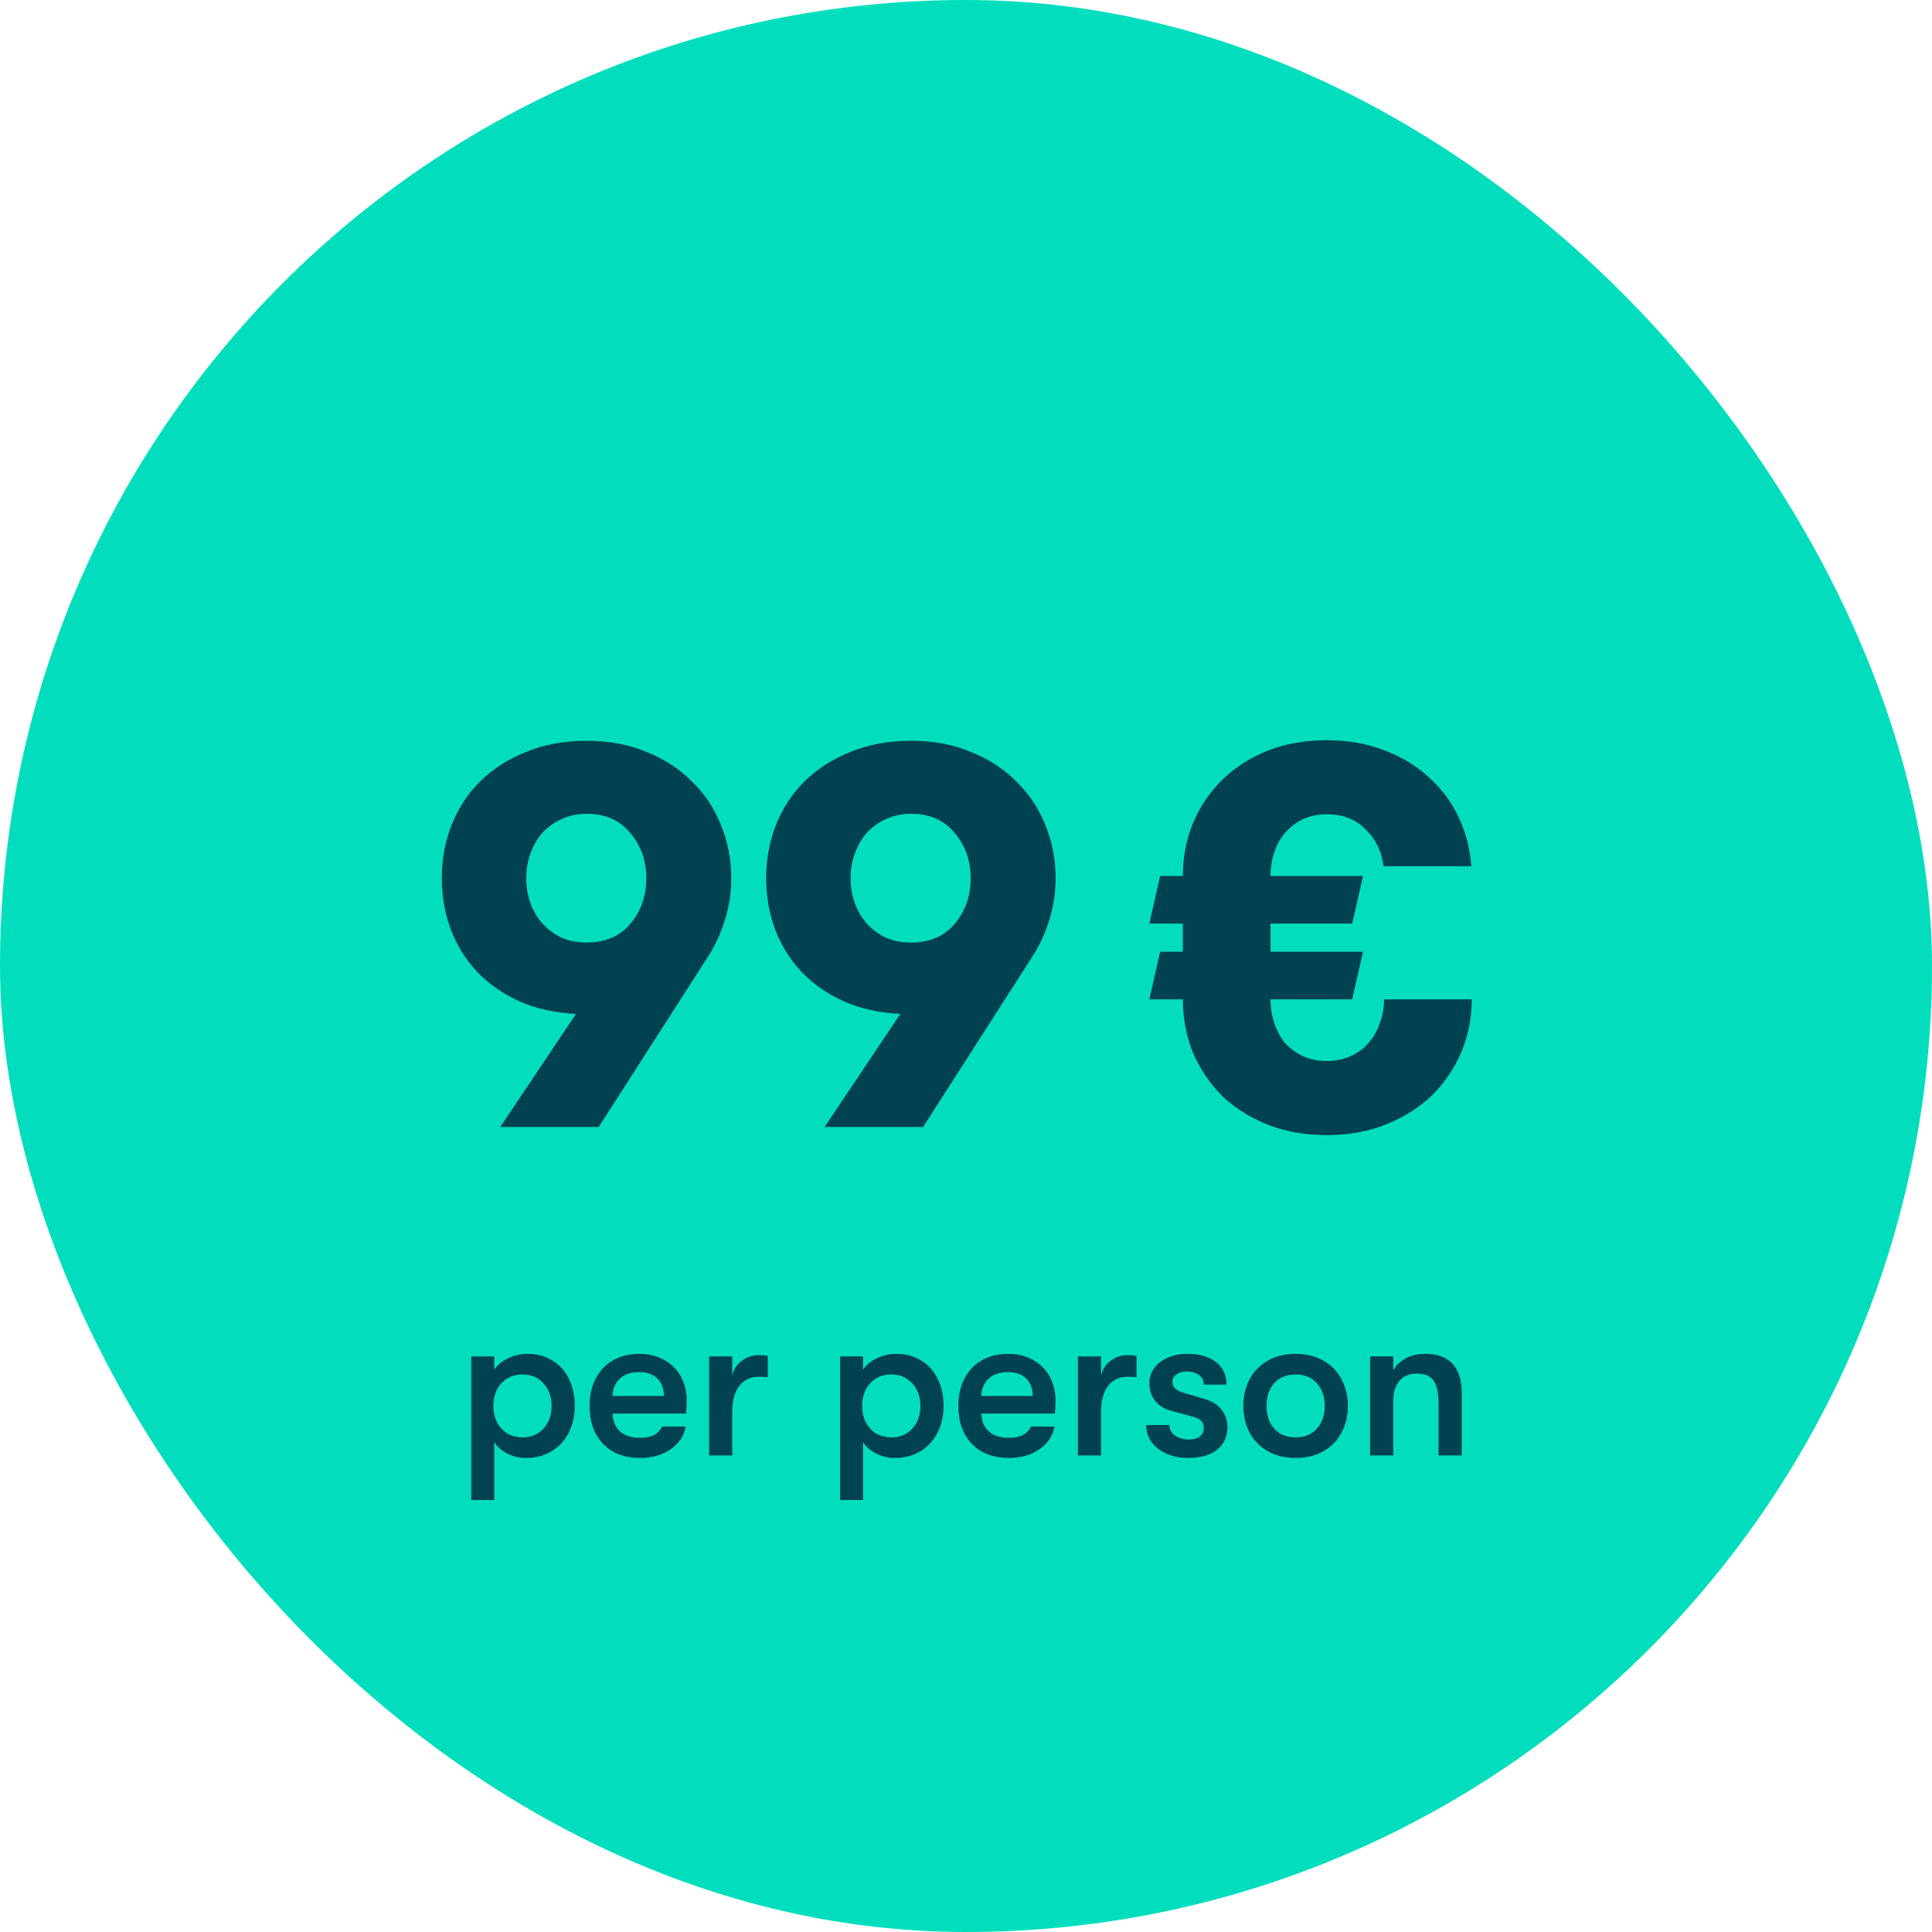 <svg width="120" height="120" viewBox="0 0 120 120" fill="none" xmlns="http://www.w3.org/2000/svg">
<rect width="120" height="120" rx="60" fill="#02DEBD"/>
<path d="M31.071 70L35.775 62.978C34.476 62.91 33.311 62.653 32.281 62.205C31.25 61.734 30.377 61.13 29.66 60.39C28.943 59.629 28.394 58.755 28.014 57.77C27.633 56.762 27.442 55.686 27.442 54.544C27.442 53.379 27.644 52.282 28.047 51.251C28.45 50.221 29.033 49.325 29.794 48.563C30.578 47.779 31.53 47.163 32.65 46.715C33.77 46.245 35.036 46.01 36.447 46.01C37.836 46.01 39.079 46.245 40.177 46.715C41.297 47.163 42.238 47.779 42.999 48.563C43.783 49.325 44.377 50.221 44.78 51.251C45.206 52.282 45.419 53.379 45.419 54.544C45.419 55.462 45.284 56.336 45.015 57.165C44.769 57.971 44.422 58.722 43.974 59.416L37.186 70H31.071ZM36.447 50.546C35.865 50.546 35.339 50.658 34.868 50.882C34.42 51.083 34.028 51.363 33.692 51.722C33.378 52.08 33.132 52.506 32.953 52.998C32.774 53.491 32.684 54.006 32.684 54.544C32.684 55.104 32.774 55.63 32.953 56.123C33.132 56.594 33.378 57.008 33.692 57.366C34.028 57.725 34.42 58.016 34.868 58.24C35.339 58.442 35.865 58.542 36.447 58.542C37.59 58.542 38.486 58.162 39.135 57.4C39.807 56.616 40.143 55.664 40.143 54.544C40.143 53.446 39.807 52.506 39.135 51.722C38.486 50.938 37.59 50.546 36.447 50.546ZM51.218 70L55.922 62.978C54.623 62.91 53.458 62.653 52.428 62.205C51.397 61.734 50.524 61.13 49.807 60.39C49.09 59.629 48.541 58.755 48.16 57.77C47.78 56.762 47.589 55.686 47.589 54.544C47.589 53.379 47.791 52.282 48.194 51.251C48.597 50.221 49.18 49.325 49.941 48.563C50.725 47.779 51.677 47.163 52.797 46.715C53.917 46.245 55.183 46.01 56.594 46.01C57.983 46.01 59.226 46.245 60.324 46.715C61.444 47.163 62.385 47.779 63.146 48.563C63.93 49.325 64.524 50.221 64.927 51.251C65.353 52.282 65.565 53.379 65.565 54.544C65.565 55.462 65.431 56.336 65.162 57.165C64.916 57.971 64.569 58.722 64.121 59.416L57.333 70H51.218ZM56.594 50.546C56.012 50.546 55.485 50.658 55.015 50.882C54.567 51.083 54.175 51.363 53.839 51.722C53.525 52.08 53.279 52.506 53.1 52.998C52.92 53.491 52.831 54.006 52.831 54.544C52.831 55.104 52.92 55.63 53.1 56.123C53.279 56.594 53.525 57.008 53.839 57.366C54.175 57.725 54.567 58.016 55.015 58.24C55.485 58.442 56.012 58.542 56.594 58.542C57.736 58.542 58.633 58.162 59.282 57.4C59.954 56.616 60.29 55.664 60.29 54.544C60.29 53.446 59.954 52.506 59.282 51.722C58.633 50.938 57.736 50.546 56.594 50.546Z" fill="#004152"/>
<path d="M91.412 62.07C91.412 63.213 91.2 64.299 90.774 65.33C90.348 66.338 89.743 67.234 88.96 68.018C88.175 68.779 87.224 69.384 86.103 69.832C85.006 70.28 83.774 70.504 82.407 70.504C81.041 70.504 79.798 70.28 78.678 69.832C77.58 69.384 76.639 68.779 75.856 68.018C75.094 67.234 74.5 66.338 74.075 65.33C73.671 64.299 73.47 63.213 73.47 62.07H71.387L72.059 59.114H73.47V57.366H71.387L72.059 54.41H73.47C73.47 53.267 73.671 52.192 74.075 51.184C74.5 50.154 75.094 49.258 75.856 48.496C76.639 47.712 77.58 47.096 78.678 46.648C79.798 46.2 81.041 45.976 82.407 45.976C83.729 45.976 84.927 46.189 86.003 46.614C87.078 47.018 87.996 47.578 88.758 48.294C89.542 48.989 90.158 49.818 90.606 50.781C91.054 51.722 91.311 52.73 91.379 53.805H85.936C85.823 52.886 85.454 52.125 84.827 51.52C84.222 50.893 83.415 50.579 82.407 50.579C81.87 50.579 81.377 50.68 80.929 50.882C80.504 51.083 80.134 51.363 79.82 51.722C79.529 52.058 79.305 52.461 79.148 52.931C78.992 53.402 78.913 53.894 78.913 54.41H84.659L83.987 57.366H78.913V59.114H84.659L83.987 62.07H78.913C78.913 62.586 78.992 63.078 79.148 63.549C79.305 64.019 79.529 64.434 79.82 64.792C80.134 65.128 80.504 65.397 80.929 65.598C81.377 65.8 81.87 65.901 82.407 65.901C82.945 65.901 83.438 65.8 83.886 65.598C84.334 65.397 84.704 65.128 84.995 64.792C85.308 64.434 85.543 64.019 85.7 63.549C85.879 63.078 85.969 62.586 85.969 62.07H91.412Z" fill="#004152"/>
<path d="M32.769 84.09C33.35 84.09 33.86 84.227 34.3 84.499C34.749 84.763 35.092 85.142 35.33 85.635C35.576 86.119 35.699 86.682 35.699 87.324C35.699 87.949 35.572 88.508 35.317 89.001C35.061 89.493 34.705 89.876 34.247 90.149C33.79 90.422 33.266 90.558 32.677 90.558C32.272 90.558 31.889 90.47 31.528 90.294C31.167 90.109 30.89 89.868 30.697 89.568V93.172H29.271V84.249H30.697V85.08C30.89 84.781 31.176 84.543 31.555 84.368C31.933 84.183 32.338 84.09 32.769 84.09ZM32.465 89.278C32.993 89.278 33.425 89.097 33.759 88.737C34.093 88.367 34.261 87.896 34.261 87.324C34.261 86.752 34.093 86.286 33.759 85.925C33.425 85.555 32.993 85.371 32.465 85.371C31.92 85.371 31.48 85.551 31.145 85.912C30.811 86.273 30.644 86.743 30.644 87.324C30.644 87.905 30.811 88.376 31.145 88.737C31.48 89.097 31.92 89.278 32.465 89.278ZM42.653 87.007C42.653 87.192 42.64 87.456 42.614 87.799H38.046C38.064 88.284 38.222 88.657 38.522 88.921C38.821 89.177 39.234 89.304 39.762 89.304C40.114 89.304 40.4 89.247 40.62 89.133C40.84 89.018 41.012 88.842 41.135 88.605H42.587C42.49 89.177 42.178 89.647 41.65 90.017C41.131 90.378 40.502 90.558 39.762 90.558C38.794 90.558 38.029 90.268 37.465 89.687C36.902 89.106 36.621 88.319 36.621 87.324C36.621 86.673 36.748 86.106 37.004 85.621C37.259 85.129 37.62 84.75 38.086 84.486C38.552 84.222 39.093 84.09 39.709 84.09C40.29 84.09 40.801 84.213 41.241 84.46C41.69 84.706 42.037 85.049 42.283 85.49C42.53 85.93 42.653 86.436 42.653 87.007ZM41.241 86.704C41.232 86.229 41.091 85.864 40.818 85.608C40.554 85.353 40.176 85.225 39.683 85.225C39.181 85.225 38.785 85.362 38.495 85.635C38.205 85.907 38.055 86.264 38.046 86.704H41.241ZM44.044 84.249H45.482V85.437C45.588 85.023 45.795 84.711 46.103 84.499C46.411 84.279 46.75 84.169 47.119 84.169C47.357 84.169 47.546 84.187 47.687 84.222V85.542C47.537 85.525 47.348 85.516 47.119 85.516C46.609 85.516 46.208 85.705 45.918 86.084C45.628 86.453 45.482 86.986 45.482 87.681V90.4H44.044V84.249ZM55.676 84.09C56.256 84.09 56.767 84.227 57.207 84.499C57.656 84.763 57.999 85.142 58.236 85.635C58.483 86.119 58.606 86.682 58.606 87.324C58.606 87.949 58.478 88.508 58.223 89.001C57.968 89.493 57.612 89.876 57.154 90.149C56.696 90.422 56.173 90.558 55.583 90.558C55.178 90.558 54.796 90.47 54.435 90.294C54.074 90.109 53.797 89.868 53.603 89.568V93.172H52.178V84.249H53.603V85.08C53.797 84.781 54.083 84.543 54.461 84.368C54.84 84.183 55.244 84.09 55.676 84.09ZM55.372 89.278C55.9 89.278 56.331 89.097 56.666 88.737C57 88.367 57.167 87.896 57.167 87.324C57.167 86.752 57 86.286 56.666 85.925C56.331 85.555 55.9 85.371 55.372 85.371C54.826 85.371 54.386 85.551 54.052 85.912C53.718 86.273 53.55 86.743 53.55 87.324C53.55 87.905 53.718 88.376 54.052 88.737C54.386 89.097 54.826 89.278 55.372 89.278ZM65.56 87.007C65.56 87.192 65.546 87.456 65.52 87.799H60.953C60.971 88.284 61.129 88.657 61.428 88.921C61.727 89.177 62.141 89.304 62.669 89.304C63.021 89.304 63.307 89.247 63.527 89.133C63.747 89.018 63.919 88.842 64.042 88.605H65.494C65.397 89.177 65.085 89.647 64.556 90.017C64.037 90.378 63.408 90.558 62.669 90.558C61.701 90.558 60.935 90.268 60.372 89.687C59.809 89.106 59.527 88.319 59.527 87.324C59.527 86.673 59.655 86.106 59.91 85.621C60.165 85.129 60.526 84.75 60.992 84.486C61.459 84.222 62 84.09 62.616 84.09C63.197 84.09 63.707 84.213 64.147 84.46C64.596 84.706 64.944 85.049 65.19 85.49C65.436 85.93 65.56 86.436 65.56 87.007ZM64.147 86.704C64.138 86.229 63.998 85.864 63.725 85.608C63.461 85.353 63.083 85.225 62.59 85.225C62.088 85.225 61.692 85.362 61.402 85.635C61.111 85.907 60.962 86.264 60.953 86.704H64.147ZM66.95 84.249H68.389V85.437C68.495 85.023 68.701 84.711 69.01 84.499C69.317 84.279 69.656 84.169 70.026 84.169C70.263 84.169 70.453 84.187 70.594 84.222V85.542C70.444 85.525 70.255 85.516 70.026 85.516C69.516 85.516 69.115 85.705 68.825 86.084C68.534 86.453 68.389 86.986 68.389 87.681V90.4H66.95V84.249ZM73.807 90.558C73.314 90.558 72.865 90.47 72.461 90.294C72.065 90.118 71.752 89.876 71.523 89.568C71.303 89.251 71.193 88.9 71.193 88.512H72.632C72.632 88.776 72.747 88.992 72.975 89.159C73.213 89.326 73.517 89.41 73.886 89.41C74.159 89.41 74.375 89.344 74.533 89.212C74.691 89.08 74.771 88.904 74.771 88.684C74.771 88.499 74.713 88.354 74.599 88.248C74.493 88.134 74.282 88.037 73.965 87.958L72.738 87.628C72.307 87.505 71.972 87.293 71.735 86.994C71.506 86.695 71.391 86.33 71.391 85.899C71.391 85.555 71.493 85.248 71.695 84.975C71.897 84.693 72.179 84.478 72.54 84.328C72.901 84.169 73.305 84.09 73.754 84.09C74.511 84.09 75.105 84.262 75.536 84.605C75.967 84.948 76.183 85.415 76.183 86.004H74.771C74.771 85.749 74.674 85.551 74.48 85.41C74.295 85.261 74.036 85.186 73.701 85.186C73.446 85.186 73.235 85.248 73.068 85.371C72.901 85.485 72.817 85.635 72.817 85.82C72.817 85.987 72.874 86.127 72.989 86.242C73.112 86.356 73.31 86.453 73.583 86.532L74.81 86.889C75.25 87.012 75.598 87.228 75.853 87.535C76.108 87.844 76.236 88.213 76.236 88.644C76.236 89.243 76.016 89.713 75.576 90.057C75.145 90.391 74.555 90.558 73.807 90.558ZM80.473 90.558C79.813 90.558 79.237 90.418 78.744 90.136C78.251 89.854 77.873 89.467 77.609 88.974C77.354 88.481 77.226 87.931 77.226 87.324C77.226 86.717 77.354 86.167 77.609 85.674C77.873 85.181 78.251 84.794 78.744 84.513C79.237 84.231 79.813 84.09 80.473 84.09C81.133 84.09 81.71 84.231 82.203 84.513C82.695 84.794 83.069 85.181 83.325 85.674C83.589 86.167 83.721 86.717 83.721 87.324C83.721 87.931 83.589 88.481 83.325 88.974C83.069 89.467 82.695 89.854 82.203 90.136C81.71 90.418 81.133 90.558 80.473 90.558ZM80.473 89.278C81.037 89.278 81.477 89.097 81.793 88.737C82.119 88.376 82.282 87.905 82.282 87.324C82.282 86.743 82.119 86.273 81.793 85.912C81.477 85.551 81.037 85.371 80.473 85.371C79.91 85.371 79.466 85.551 79.14 85.912C78.823 86.273 78.665 86.743 78.665 87.324C78.665 87.905 78.823 88.376 79.14 88.737C79.466 89.097 79.91 89.278 80.473 89.278ZM85.1 84.249H86.539V85.107C86.733 84.781 87.001 84.53 87.344 84.354C87.688 84.178 88.088 84.09 88.546 84.09C89.285 84.09 89.844 84.297 90.222 84.711C90.6 85.124 90.79 85.731 90.79 86.532V90.4H89.351V87.192C89.351 86.523 89.249 86.044 89.047 85.754C88.845 85.463 88.497 85.318 88.004 85.318C87.538 85.318 87.177 85.468 86.922 85.767C86.667 86.057 86.539 86.475 86.539 87.021V90.4H85.1V84.249Z" fill="#004152"/>
</svg>
